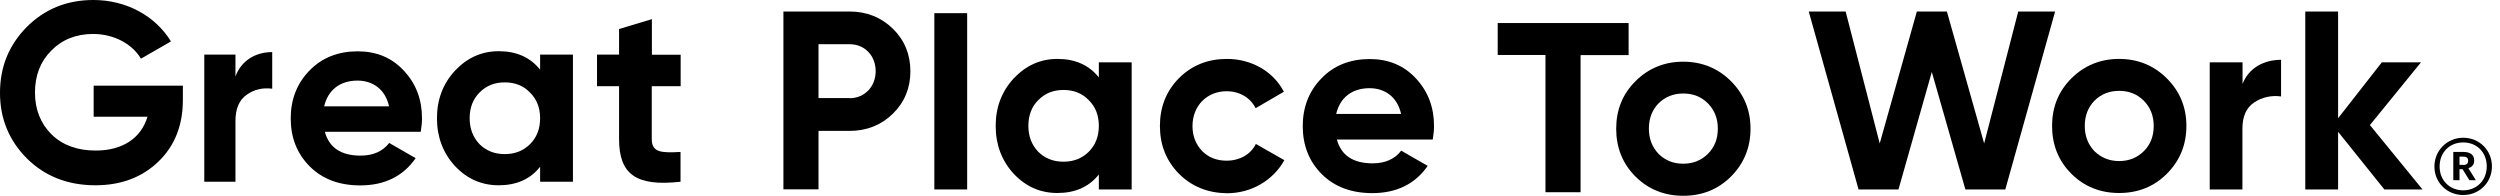 <?xml version="1.0" encoding="UTF-8"?>
<svg xmlns="http://www.w3.org/2000/svg" width="217" height="17" viewBox="0 0 217 17" fill="none">
  <path d="M15.873 7.48V8.668C15.873 10.879 15.169 12.661 13.75 14.025C12.342 15.389 10.505 16.082 8.283 16.082C5.896 16.082 3.916 15.312 2.343 13.761C0.781 12.199 0 10.296 0 8.063C0 5.808 0.77 3.916 2.321 2.343C3.883 0.781 5.808 0 8.107 0C11 0 13.508 1.408 14.839 3.597L12.232 5.093C11.506 3.839 9.911 2.948 8.085 2.948C6.611 2.948 5.39 3.432 4.444 4.4C3.498 5.346 3.036 6.567 3.036 8.041C3.036 9.493 3.52 10.714 4.466 11.66C5.434 12.606 6.721 13.068 8.305 13.068C10.67 13.068 12.254 11.968 12.804 10.131H8.129V7.436H15.873V7.48Z" fill="black"></path>
  <path d="M20.438 6.644C20.944 5.236 22.198 4.521 23.628 4.521V7.7C22.814 7.59 22.055 7.766 21.406 8.228C20.757 8.69 20.438 9.438 20.438 10.505V15.774H17.732V4.741H20.438V6.644Z" fill="black"></path>
  <path d="M28.193 11.429C28.567 12.815 29.601 13.508 31.306 13.508C32.384 13.508 33.231 13.134 33.781 12.408L36.08 13.728C35.002 15.29 33.385 16.093 31.273 16.093C29.447 16.093 27.984 15.543 26.884 14.443C25.784 13.343 25.234 11.946 25.234 10.274C25.234 8.624 25.784 7.227 26.862 6.127C27.94 5.005 29.359 4.455 31.053 4.455C32.659 4.455 34.012 5.005 35.046 6.127C36.102 7.249 36.63 8.624 36.63 10.274C36.63 10.648 36.586 11.022 36.52 11.44H28.193V11.429ZM33.77 9.229C33.44 7.733 32.34 6.996 31.031 6.996C29.513 6.996 28.468 7.81 28.138 9.229H33.77Z" fill="black"></path>
  <path d="M46.882 4.741H49.731V15.774H46.882V14.476C46.024 15.554 44.825 16.082 43.285 16.082C41.811 16.082 40.546 15.532 39.49 14.41C38.456 13.288 37.928 11.891 37.928 10.263C37.928 8.635 38.456 7.26 39.49 6.138C40.546 5.016 41.811 4.444 43.285 4.444C44.825 4.444 46.024 4.972 46.882 6.05V4.741ZM43.813 13.376C44.693 13.376 45.419 13.09 46.002 12.518C46.596 11.924 46.882 11.176 46.882 10.263C46.882 9.361 46.596 8.613 46.002 8.03C45.43 7.436 44.704 7.15 43.813 7.15C42.933 7.15 42.207 7.436 41.624 8.03C41.052 8.602 40.766 9.35 40.766 10.263C40.766 11.165 41.052 11.913 41.624 12.518C42.207 13.09 42.933 13.376 43.813 13.376Z" fill="black"></path>
  <path d="M59.059 7.48H56.573V12.067C56.573 13.255 57.431 13.277 59.07 13.189V15.774C55.165 16.214 53.735 15.092 53.735 12.067V7.48H51.821V4.741H53.735V2.519L56.584 1.661V4.752H59.081V7.48H59.059Z" fill="black"></path>
  <path d="M73.753 1C75.227 1 76.492 1.506 77.504 2.496C78.516 3.486 79.022 4.729 79.022 6.181C79.022 7.633 78.516 8.876 77.504 9.866C76.492 10.856 75.227 11.362 73.753 11.362H71.047V16.433H68V1H73.753ZM73.753 8.524C75.051 8.524 76.008 7.512 76.008 6.181C76.008 4.839 75.062 3.838 73.753 3.838H71.047V8.513H73.753V8.524Z" fill="black"></path>
  <path d="M81.101 16.444V1.143H83.95V16.444H81.101Z" fill="black"></path>
  <path d="M95.379 5.411H98.228V16.444H95.379V15.146C94.521 16.224 93.322 16.752 91.782 16.752C90.308 16.752 89.043 16.202 87.987 15.08C86.953 13.958 86.425 12.561 86.425 10.933C86.425 9.305 86.953 7.93 87.987 6.808C89.043 5.686 90.308 5.114 91.782 5.114C93.322 5.114 94.521 5.642 95.379 6.72V5.411ZM92.31 14.035C93.19 14.035 93.916 13.749 94.499 13.177C95.093 12.583 95.379 11.835 95.379 10.922C95.379 10.009 95.093 9.272 94.499 8.689C93.927 8.095 93.201 7.809 92.31 7.809C91.43 7.809 90.704 8.095 90.121 8.689C89.549 9.261 89.263 10.009 89.263 10.922C89.263 11.835 89.549 12.572 90.121 13.177C90.704 13.749 91.43 14.035 92.31 14.035Z" fill="black"></path>
  <path d="M102.331 15.08C101.231 13.958 100.681 12.583 100.681 10.933C100.681 9.283 101.231 7.908 102.331 6.786C103.453 5.664 104.85 5.114 106.5 5.114C108.645 5.114 110.537 6.214 111.439 7.963L108.986 9.393C108.546 8.491 107.6 7.919 106.467 7.919C104.773 7.919 103.508 9.173 103.508 10.944C103.508 11.802 103.794 12.528 104.344 13.111C104.894 13.661 105.598 13.947 106.467 13.947C107.611 13.947 108.568 13.397 109.008 12.495L111.483 13.903C110.515 15.641 108.634 16.774 106.5 16.774C104.85 16.752 103.453 16.202 102.331 15.08Z" fill="black"></path>
  <path d="M116.037 12.099C116.411 13.485 117.445 14.178 119.15 14.178C120.228 14.178 121.075 13.804 121.625 13.078L123.924 14.398C122.846 15.96 121.229 16.763 119.117 16.763C117.291 16.763 115.828 16.213 114.728 15.113C113.628 14.013 113.078 12.616 113.078 10.944C113.078 9.294 113.628 7.897 114.706 6.797C115.784 5.675 117.203 5.125 118.897 5.125C120.503 5.125 121.856 5.675 122.89 6.797C123.946 7.919 124.474 9.294 124.474 10.944C124.474 11.318 124.43 11.692 124.364 12.11H116.037V12.099ZM121.614 9.888C121.284 8.392 120.184 7.655 118.875 7.655C117.357 7.655 116.312 8.469 115.982 9.888H121.614Z" fill="black"></path>
  <path d="M141.363 2.011V4.783H137.194V16.685H134.147V4.772H130V2H141.363V2.011Z" fill="black"></path>
  <path d="M146.104 16.993C144.476 16.993 143.079 16.443 141.957 15.321C140.835 14.199 140.285 12.802 140.285 11.174C140.285 9.546 140.835 8.171 141.957 7.049C143.079 5.927 144.476 5.355 146.104 5.355C147.732 5.355 149.129 5.927 150.251 7.049C151.373 8.171 151.945 9.546 151.945 11.174C151.945 12.802 151.373 14.199 150.251 15.321C149.129 16.443 147.743 16.993 146.104 16.993ZM146.104 14.21C146.962 14.21 147.666 13.924 148.249 13.352C148.821 12.78 149.107 12.054 149.107 11.163C149.107 10.283 148.821 9.557 148.249 8.974C147.677 8.402 146.973 8.116 146.104 8.116C145.246 8.116 144.542 8.402 143.959 8.974C143.409 9.546 143.123 10.272 143.123 11.163C143.123 12.043 143.409 12.769 143.959 13.352C144.542 13.924 145.246 14.21 146.104 14.21Z" fill="black"></path>
  <path d="M161.323 16.444L157 1H160.201L163.16 12.451L166.383 1H168.99L172.224 12.451L175.183 1H178.384L174.061 16.444H170.596L167.681 6.247L164.788 16.444H161.323Z" fill="black"></path>
  <path d="M183.939 16.752C182.311 16.752 180.914 16.202 179.792 15.08C178.67 13.958 178.12 12.561 178.12 10.933C178.12 9.305 178.67 7.93 179.792 6.808C180.914 5.686 182.311 5.114 183.939 5.114C185.567 5.114 186.964 5.686 188.086 6.808C189.208 7.93 189.78 9.305 189.78 10.933C189.78 12.561 189.208 13.958 188.086 15.08C186.964 16.202 185.578 16.752 183.939 16.752ZM183.939 13.98C184.797 13.98 185.501 13.694 186.084 13.122C186.656 12.55 186.942 11.824 186.942 10.933C186.942 10.053 186.656 9.327 186.084 8.744C185.512 8.172 184.808 7.886 183.939 7.886C183.081 7.886 182.377 8.172 181.794 8.744C181.244 9.316 180.958 10.042 180.958 10.933C180.958 11.813 181.244 12.539 181.794 13.122C182.377 13.683 183.081 13.98 183.939 13.98Z" fill="black"></path>
  <path d="M194.642 7.314C195.17 5.906 196.501 5.191 197.997 5.191V8.37C197.139 8.26 196.347 8.436 195.654 8.898C194.972 9.36 194.642 10.108 194.642 11.175V16.444H191.804V5.411H194.653V7.314H194.642Z" fill="black"></path>
  <path d="M210.273 16.444H206.962L202.947 11.439V16.444H200.098V1H202.947V10.262L206.742 5.411H210.141L205.708 10.856L210.273 16.444Z" fill="black"></path>
  <path d="M211.307 14.453C211.307 13.067 212.407 11.956 213.804 11.956C215.223 11.956 216.301 13.056 216.301 14.442C216.301 15.85 215.201 16.928 213.804 16.928C212.418 16.928 211.307 15.861 211.307 14.453ZM215.85 14.442C215.85 13.221 214.992 12.363 213.804 12.363C212.616 12.363 211.758 13.232 211.758 14.453C211.758 15.685 212.66 16.521 213.804 16.521C214.959 16.521 215.85 15.674 215.85 14.442ZM212.946 13.188H213.815C214.387 13.188 214.761 13.419 214.761 13.925V13.936C214.761 14.31 214.552 14.508 214.255 14.596L214.904 15.641H214.343L213.749 14.684H213.485V15.641H212.946V13.188ZM213.804 14.321C214.09 14.321 214.233 14.2 214.233 13.958V13.947C214.233 13.683 214.079 13.595 213.804 13.595H213.485V14.31H213.804V14.321Z" fill="black"></path>
</svg>

